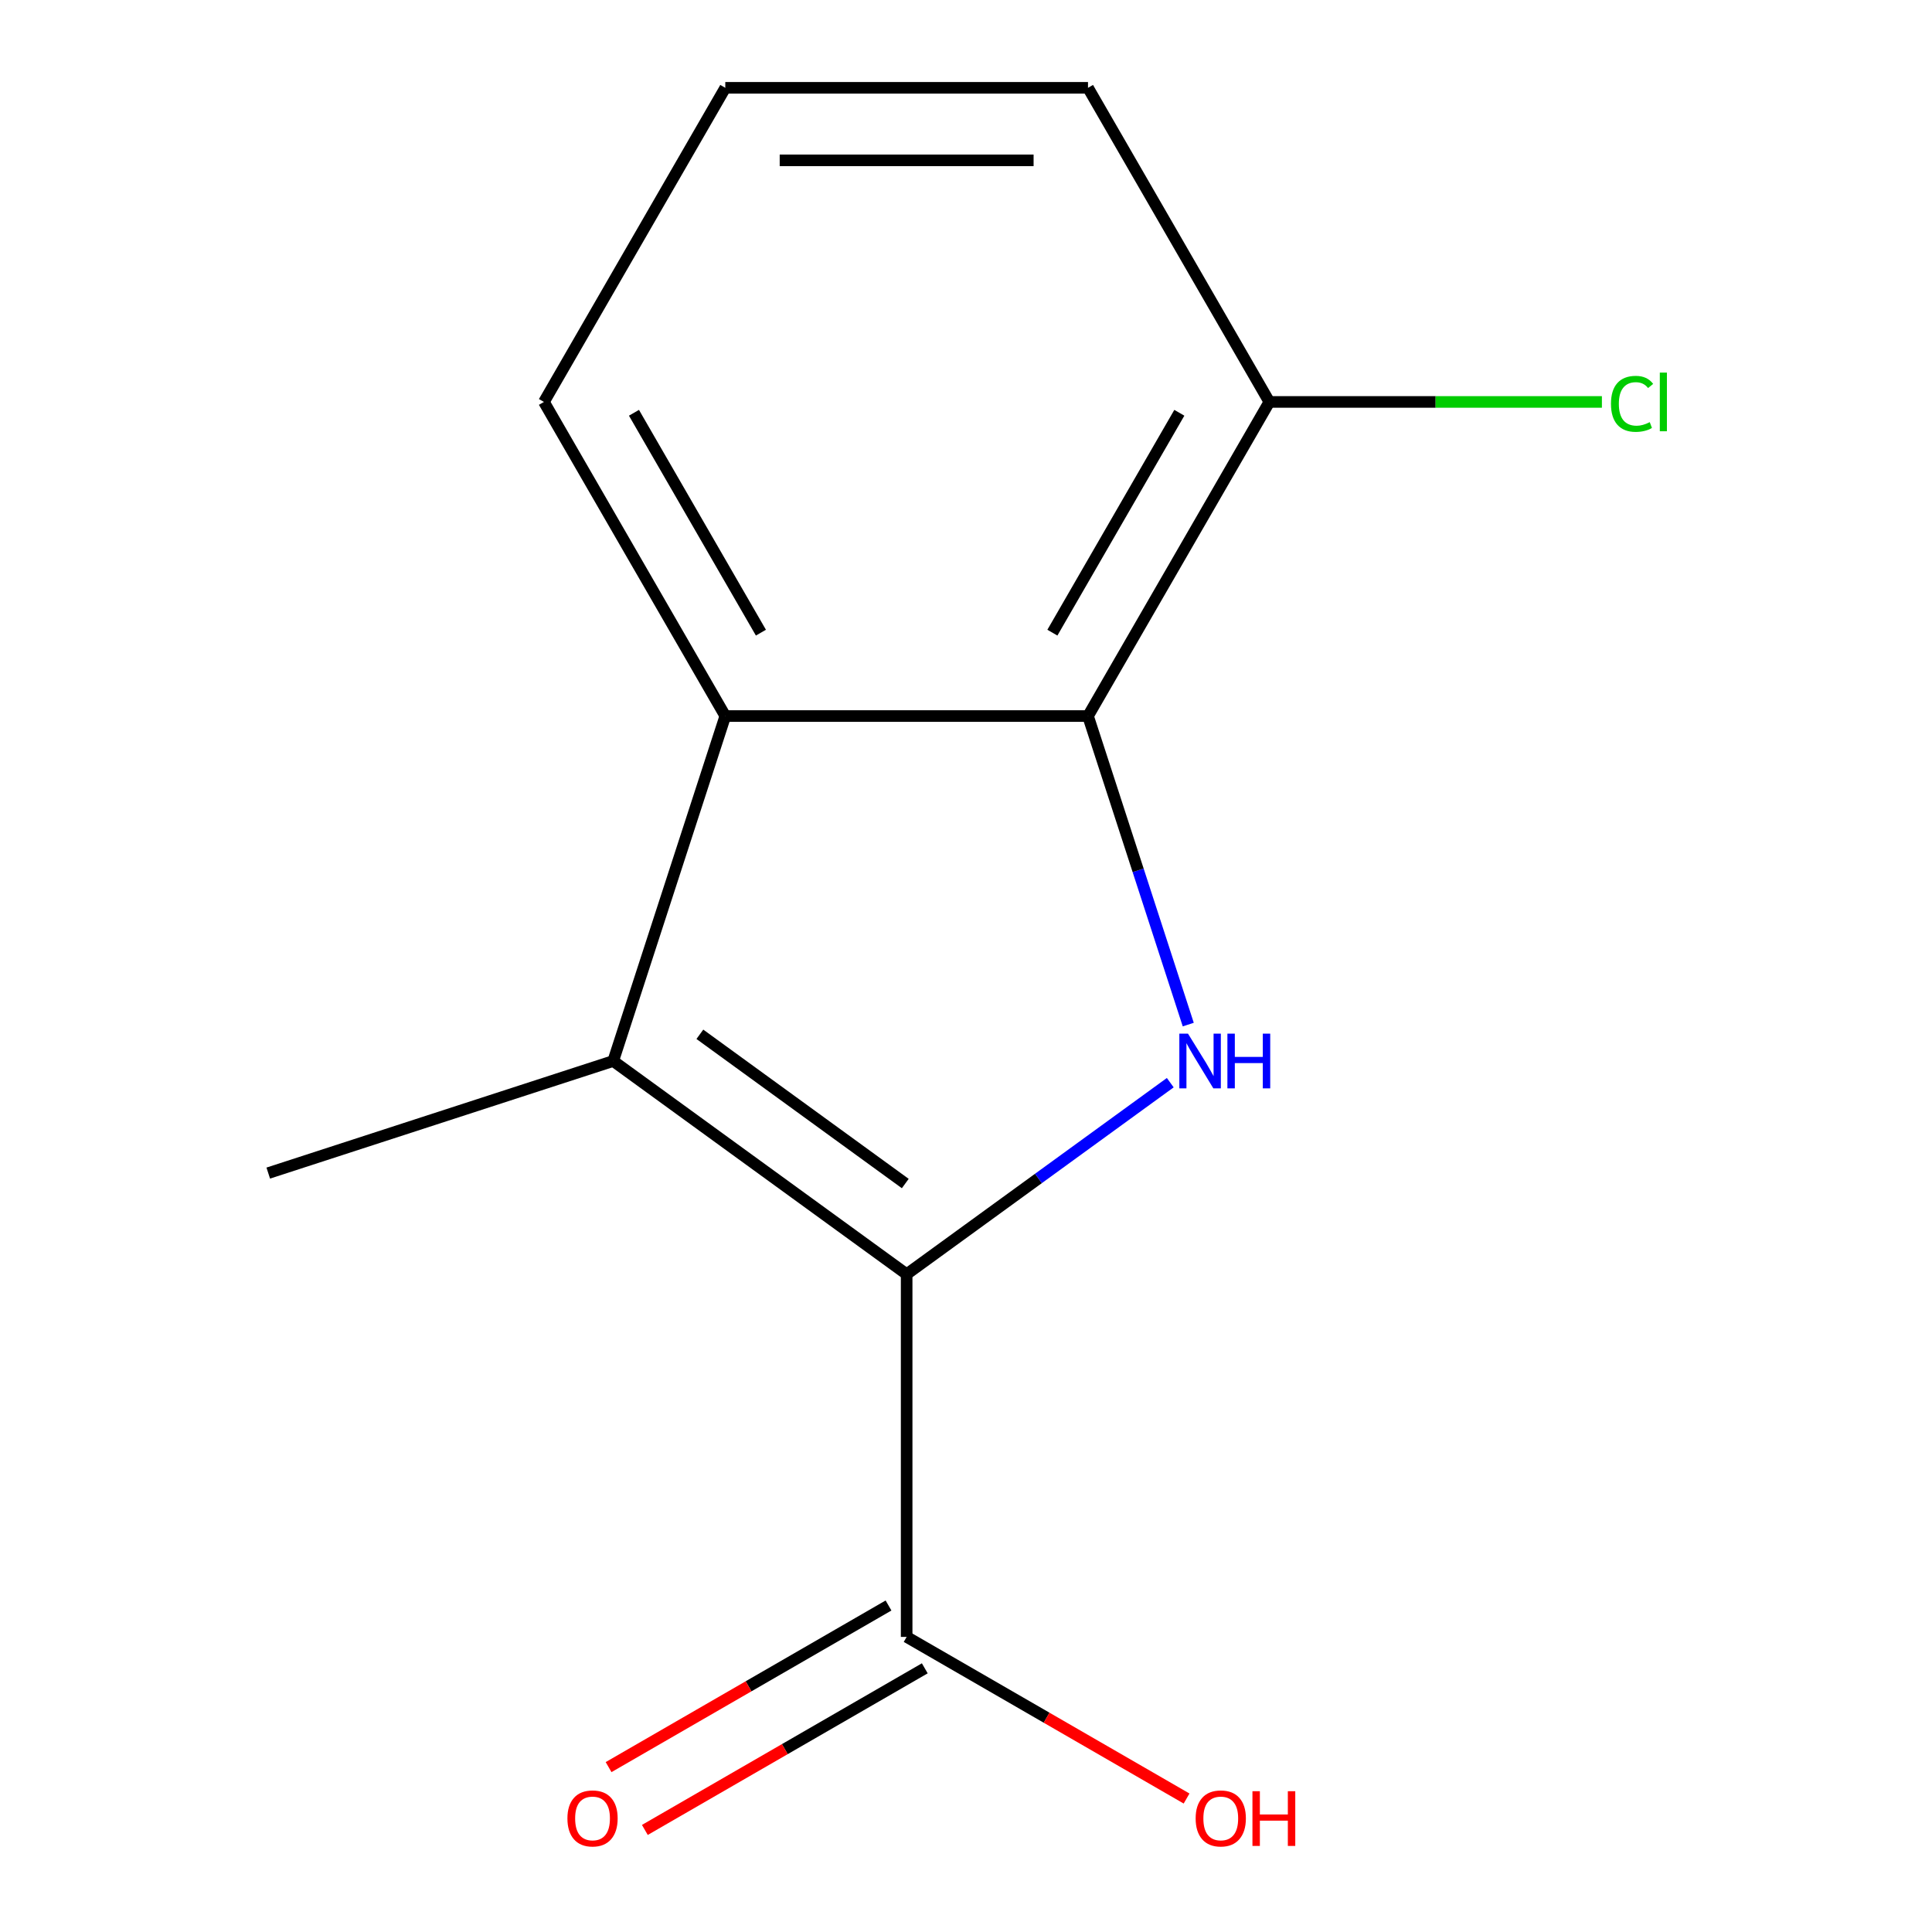 <?xml version='1.0' encoding='iso-8859-1'?>
<svg version='1.1' baseProfile='full'
              xmlns='http://www.w3.org/2000/svg'
                      xmlns:rdkit='http://www.rdkit.org/xml'
                      xmlns:xlink='http://www.w3.org/1999/xlink'
                  xml:space='preserve'
width='1000px' height='1000px' viewBox='0 0 1000 1000'>
<!-- END OF HEADER -->
<rect style='opacity:1.0;fill:#FFFFFF;stroke:none' width='1000' height='1000' x='0' y='0'> </rect>
<path class='bond-0' d='M 469.28,659.524 L 537.505,609.956' style='fill:none;fill-rule:evenodd;stroke:#000000;stroke-width:6px;stroke-linecap:butt;stroke-linejoin:miter;stroke-opacity:1' />
<path class='bond-0' d='M 537.505,609.956 L 605.73,560.388' style='fill:none;fill-rule:evenodd;stroke:#0000FF;stroke-width:6px;stroke-linecap:butt;stroke-linejoin:miter;stroke-opacity:1' />
<path class='bond-1' d='M 469.28,659.524 L 317.397,549.174' style='fill:none;fill-rule:evenodd;stroke:#000000;stroke-width:6px;stroke-linecap:butt;stroke-linejoin:miter;stroke-opacity:1' />
<path class='bond-1' d='M 468.568,612.595 L 362.25,535.35' style='fill:none;fill-rule:evenodd;stroke:#000000;stroke-width:6px;stroke-linecap:butt;stroke-linejoin:miter;stroke-opacity:1' />
<path class='bond-4' d='M 469.28,659.524 L 469.28,847.261' style='fill:none;fill-rule:evenodd;stroke:#000000;stroke-width:6px;stroke-linecap:butt;stroke-linejoin:miter;stroke-opacity:1' />
<path class='bond-2' d='M 615.037,530.321 L 589.093,450.473' style='fill:none;fill-rule:evenodd;stroke:#0000FF;stroke-width:6px;stroke-linecap:butt;stroke-linejoin:miter;stroke-opacity:1' />
<path class='bond-2' d='M 589.093,450.473 L 563.149,370.625' style='fill:none;fill-rule:evenodd;stroke:#000000;stroke-width:6px;stroke-linecap:butt;stroke-linejoin:miter;stroke-opacity:1' />
<path class='bond-3' d='M 317.397,549.174 L 375.411,370.625' style='fill:none;fill-rule:evenodd;stroke:#000000;stroke-width:6px;stroke-linecap:butt;stroke-linejoin:miter;stroke-opacity:1' />
<path class='bond-8' d='M 317.397,549.174 L 138.848,607.189' style='fill:none;fill-rule:evenodd;stroke:#000000;stroke-width:6px;stroke-linecap:butt;stroke-linejoin:miter;stroke-opacity:1' />
<path class='bond-5' d='M 563.149,370.625 L 657.018,208.04' style='fill:none;fill-rule:evenodd;stroke:#000000;stroke-width:6px;stroke-linecap:butt;stroke-linejoin:miter;stroke-opacity:1' />
<path class='bond-5' d='M 544.712,327.464 L 610.42,213.654' style='fill:none;fill-rule:evenodd;stroke:#000000;stroke-width:6px;stroke-linecap:butt;stroke-linejoin:miter;stroke-opacity:1' />
<path class='bond-13' d='M 563.149,370.625 L 375.411,370.625' style='fill:none;fill-rule:evenodd;stroke:#000000;stroke-width:6px;stroke-linecap:butt;stroke-linejoin:miter;stroke-opacity:1' />
<path class='bond-10' d='M 375.411,370.625 L 281.543,208.04' style='fill:none;fill-rule:evenodd;stroke:#000000;stroke-width:6px;stroke-linecap:butt;stroke-linejoin:miter;stroke-opacity:1' />
<path class='bond-10' d='M 393.848,327.464 L 328.14,213.654' style='fill:none;fill-rule:evenodd;stroke:#000000;stroke-width:6px;stroke-linecap:butt;stroke-linejoin:miter;stroke-opacity:1' />
<path class='bond-6' d='M 459.893,831.003 L 387.447,872.83' style='fill:none;fill-rule:evenodd;stroke:#000000;stroke-width:6px;stroke-linecap:butt;stroke-linejoin:miter;stroke-opacity:1' />
<path class='bond-6' d='M 387.447,872.83 L 315.001,914.656' style='fill:none;fill-rule:evenodd;stroke:#FF0000;stroke-width:6px;stroke-linecap:butt;stroke-linejoin:miter;stroke-opacity:1' />
<path class='bond-6' d='M 478.667,863.52 L 406.221,905.347' style='fill:none;fill-rule:evenodd;stroke:#000000;stroke-width:6px;stroke-linecap:butt;stroke-linejoin:miter;stroke-opacity:1' />
<path class='bond-6' d='M 406.221,905.347 L 333.775,947.173' style='fill:none;fill-rule:evenodd;stroke:#FF0000;stroke-width:6px;stroke-linecap:butt;stroke-linejoin:miter;stroke-opacity:1' />
<path class='bond-7' d='M 469.28,847.261 L 541.726,889.088' style='fill:none;fill-rule:evenodd;stroke:#000000;stroke-width:6px;stroke-linecap:butt;stroke-linejoin:miter;stroke-opacity:1' />
<path class='bond-7' d='M 541.726,889.088 L 614.172,930.915' style='fill:none;fill-rule:evenodd;stroke:#FF0000;stroke-width:6px;stroke-linecap:butt;stroke-linejoin:miter;stroke-opacity:1' />
<path class='bond-9' d='M 657.018,208.04 L 743.08,208.04' style='fill:none;fill-rule:evenodd;stroke:#000000;stroke-width:6px;stroke-linecap:butt;stroke-linejoin:miter;stroke-opacity:1' />
<path class='bond-9' d='M 743.08,208.04 L 829.142,208.04' style='fill:none;fill-rule:evenodd;stroke:#00CC00;stroke-width:6px;stroke-linecap:butt;stroke-linejoin:miter;stroke-opacity:1' />
<path class='bond-12' d='M 657.018,208.04 L 563.149,45.455' style='fill:none;fill-rule:evenodd;stroke:#000000;stroke-width:6px;stroke-linecap:butt;stroke-linejoin:miter;stroke-opacity:1' />
<path class='bond-11' d='M 281.543,208.04 L 375.411,45.455' style='fill:none;fill-rule:evenodd;stroke:#000000;stroke-width:6px;stroke-linecap:butt;stroke-linejoin:miter;stroke-opacity:1' />
<path class='bond-14' d='M 375.411,45.455 L 563.149,45.455' style='fill:none;fill-rule:evenodd;stroke:#000000;stroke-width:6px;stroke-linecap:butt;stroke-linejoin:miter;stroke-opacity:1' />
<path class='bond-14' d='M 403.572,83.002 L 534.988,83.002' style='fill:none;fill-rule:evenodd;stroke:#000000;stroke-width:6px;stroke-linecap:butt;stroke-linejoin:miter;stroke-opacity:1' />
<path  class='atom-1' d='M 614.903 535.014
L 624.183 550.014
Q 625.103 551.494, 626.583 554.174
Q 628.063 556.854, 628.143 557.014
L 628.143 535.014
L 631.903 535.014
L 631.903 563.334
L 628.023 563.334
L 618.063 546.934
Q 616.903 545.014, 615.663 542.814
Q 614.463 540.614, 614.103 539.934
L 614.103 563.334
L 610.423 563.334
L 610.423 535.014
L 614.903 535.014
' fill='#0000FF'/>
<path  class='atom-1' d='M 635.303 535.014
L 639.143 535.014
L 639.143 547.054
L 653.623 547.054
L 653.623 535.014
L 657.463 535.014
L 657.463 563.334
L 653.623 563.334
L 653.623 550.254
L 639.143 550.254
L 639.143 563.334
L 635.303 563.334
L 635.303 535.014
' fill='#0000FF'/>
<path  class='atom-7' d='M 293.695 941.21
Q 293.695 934.41, 297.055 930.61
Q 300.415 926.81, 306.695 926.81
Q 312.975 926.81, 316.335 930.61
Q 319.695 934.41, 319.695 941.21
Q 319.695 948.09, 316.295 952.01
Q 312.895 955.89, 306.695 955.89
Q 300.455 955.89, 297.055 952.01
Q 293.695 948.13, 293.695 941.21
M 306.695 952.69
Q 311.015 952.69, 313.335 949.81
Q 315.695 946.89, 315.695 941.21
Q 315.695 935.65, 313.335 932.85
Q 311.015 930.01, 306.695 930.01
Q 302.375 930.01, 300.015 932.81
Q 297.695 935.61, 297.695 941.21
Q 297.695 946.93, 300.015 949.81
Q 302.375 952.69, 306.695 952.69
' fill='#FF0000'/>
<path  class='atom-8' d='M 618.866 941.21
Q 618.866 934.41, 622.226 930.61
Q 625.586 926.81, 631.866 926.81
Q 638.146 926.81, 641.506 930.61
Q 644.866 934.41, 644.866 941.21
Q 644.866 948.09, 641.466 952.01
Q 638.066 955.89, 631.866 955.89
Q 625.626 955.89, 622.226 952.01
Q 618.866 948.13, 618.866 941.21
M 631.866 952.69
Q 636.186 952.69, 638.506 949.81
Q 640.866 946.89, 640.866 941.21
Q 640.866 935.65, 638.506 932.85
Q 636.186 930.01, 631.866 930.01
Q 627.546 930.01, 625.186 932.81
Q 622.866 935.61, 622.866 941.21
Q 622.866 946.93, 625.186 949.81
Q 627.546 952.69, 631.866 952.69
' fill='#FF0000'/>
<path  class='atom-8' d='M 648.266 927.13
L 652.106 927.13
L 652.106 939.17
L 666.586 939.17
L 666.586 927.13
L 670.426 927.13
L 670.426 955.45
L 666.586 955.45
L 666.586 942.37
L 652.106 942.37
L 652.106 955.45
L 648.266 955.45
L 648.266 927.13
' fill='#FF0000'/>
<path  class='atom-10' d='M 833.835 209.02
Q 833.835 201.98, 837.115 198.3
Q 840.435 194.58, 846.715 194.58
Q 852.555 194.58, 855.675 198.7
L 853.035 200.86
Q 850.755 197.86, 846.715 197.86
Q 842.435 197.86, 840.155 200.74
Q 837.915 203.58, 837.915 209.02
Q 837.915 214.62, 840.235 217.5
Q 842.595 220.38, 847.155 220.38
Q 850.275 220.38, 853.915 218.5
L 855.035 221.5
Q 853.555 222.46, 851.315 223.02
Q 849.075 223.58, 846.595 223.58
Q 840.435 223.58, 837.115 219.82
Q 833.835 216.06, 833.835 209.02
' fill='#00CC00'/>
<path  class='atom-10' d='M 859.115 192.86
L 862.795 192.86
L 862.795 223.22
L 859.115 223.22
L 859.115 192.86
' fill='#00CC00'/>
</svg>
